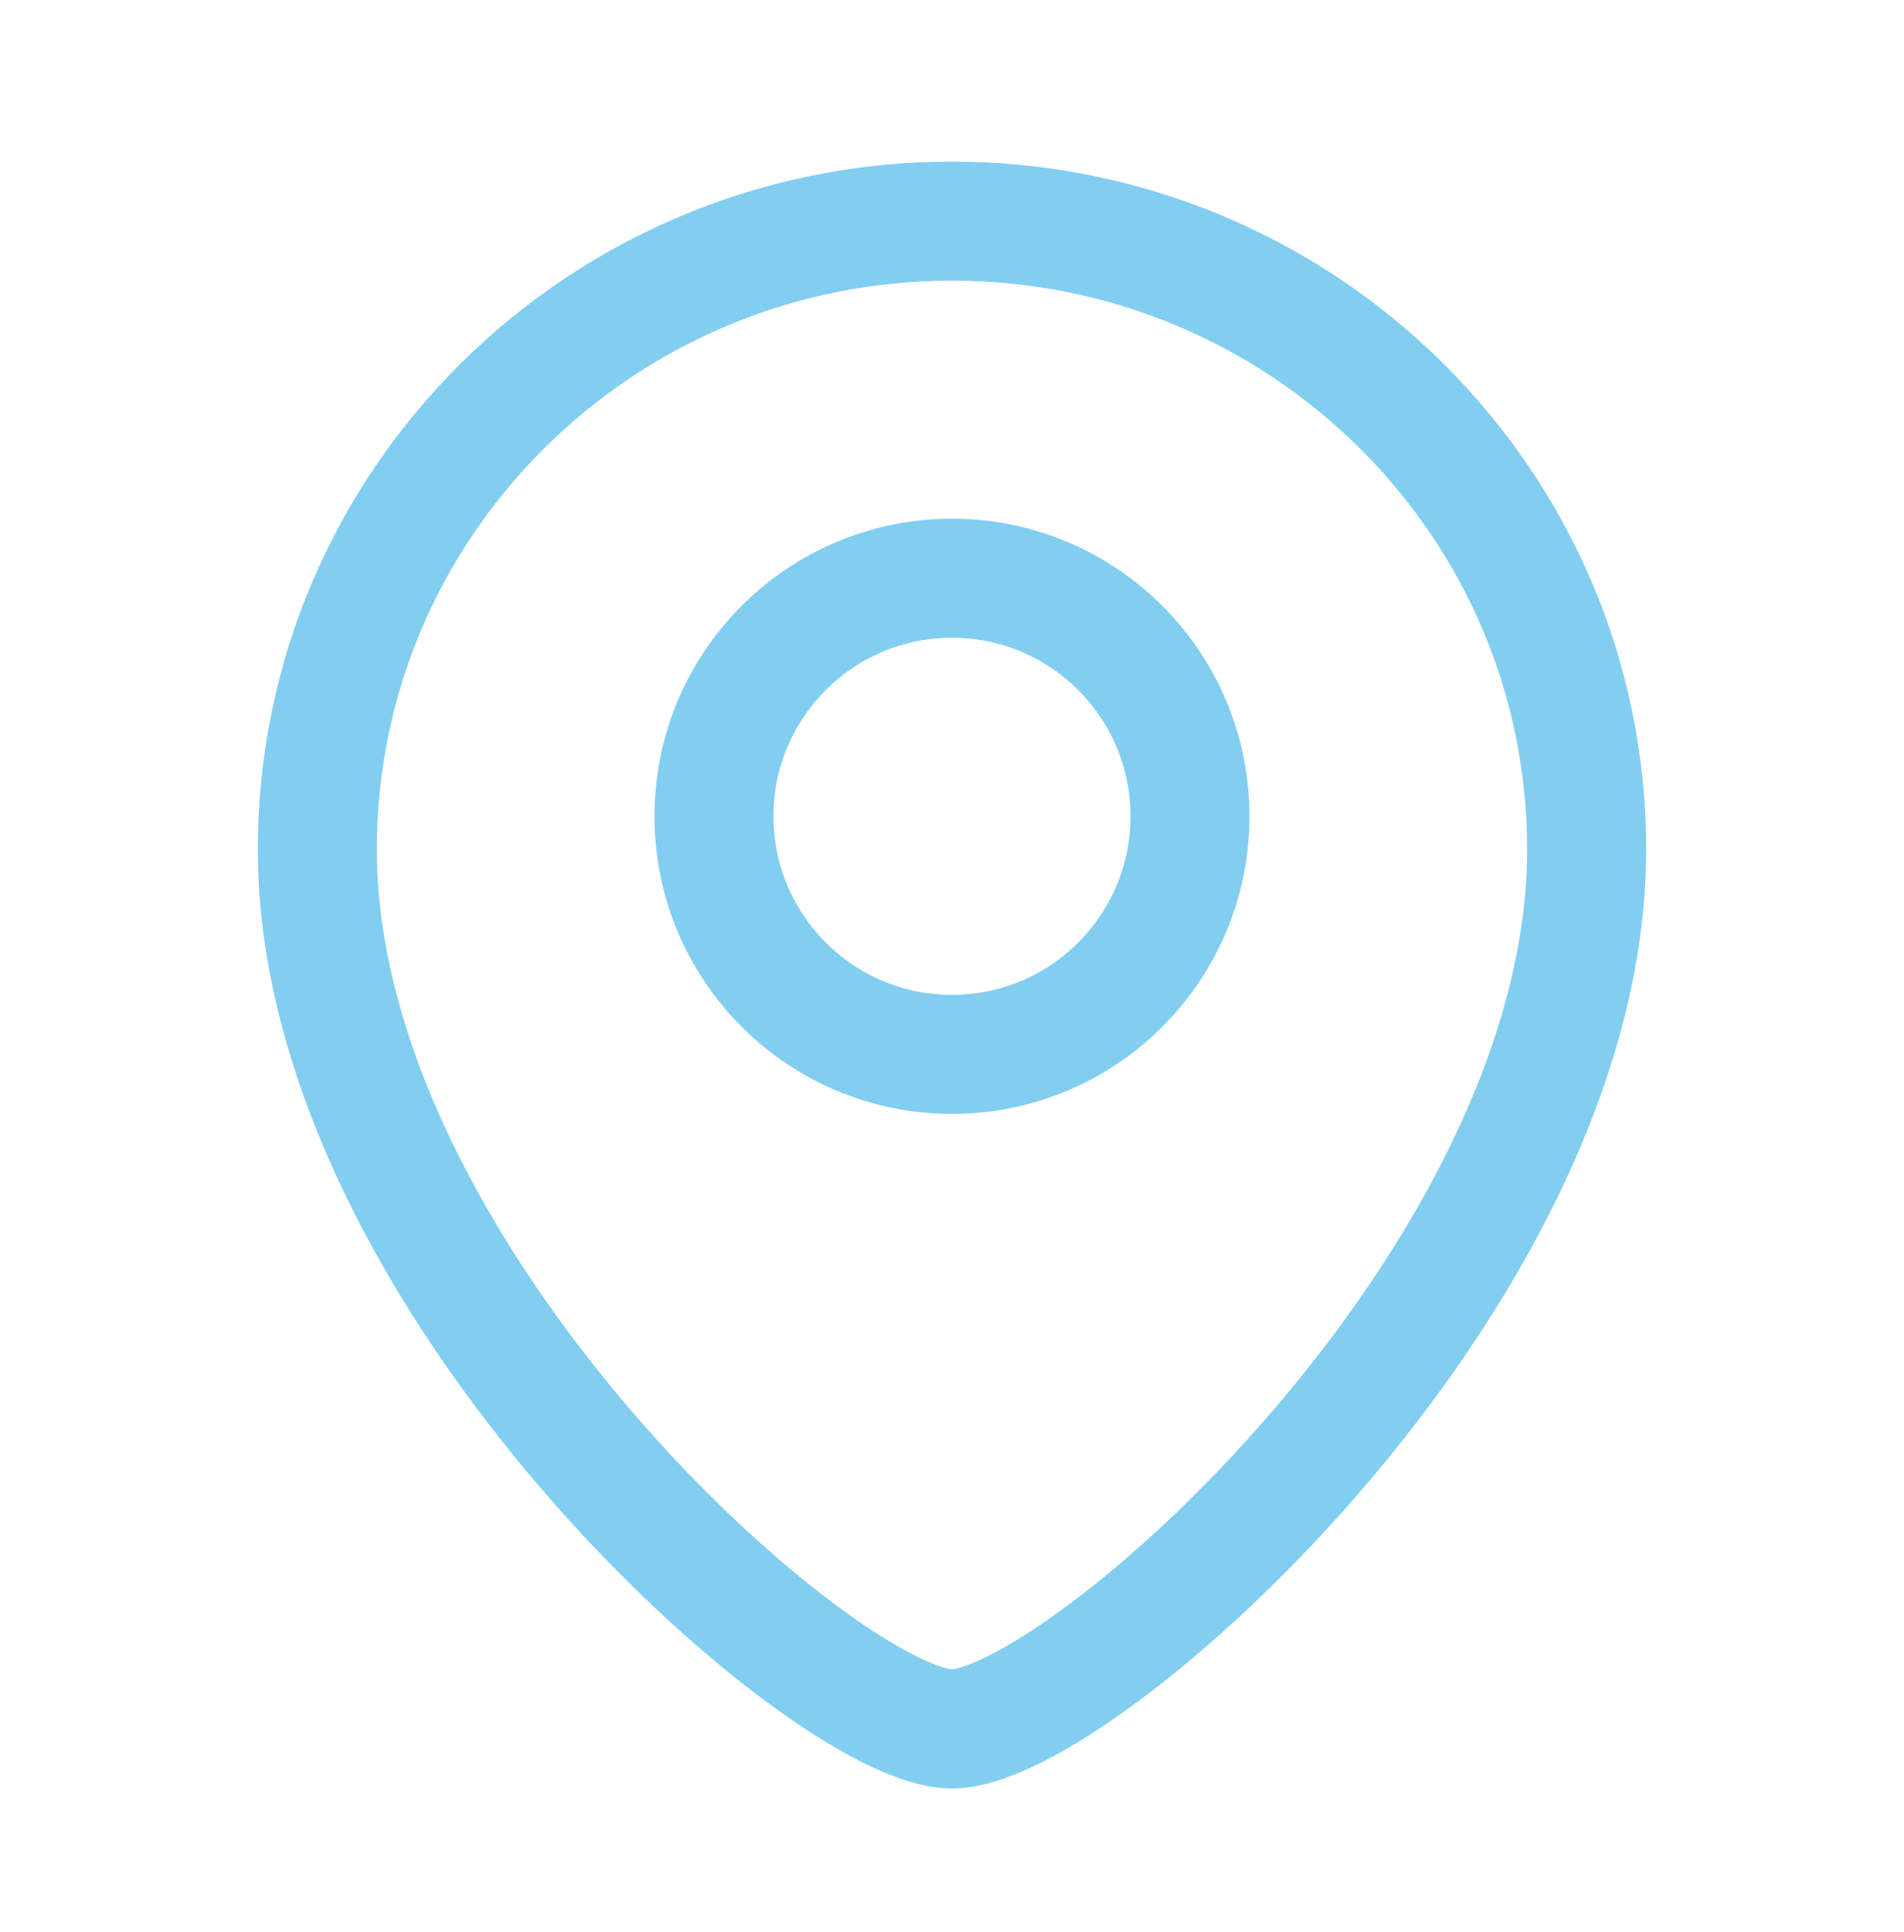 <svg width="70" height="71" viewBox="0 0 70 71" fill="none" xmlns="http://www.w3.org/2000/svg">
<path d="M58.333 31.217C58.333 47.048 39.666 63.543 34.999 63.543C30.333 63.543 11.666 47.048 11.666 31.217C11.666 18.465 22.113 8.127 34.999 8.127C47.886 8.127 58.333 18.465 58.333 31.217Z" stroke="#81CEF1" stroke-width="4.375"/>
<circle cx="8.75" cy="8.75" r="8.75" transform="matrix(-1 0 0 1 43.749 21.252)" stroke="#81CEF1" stroke-width="4.375"/>
</svg>

